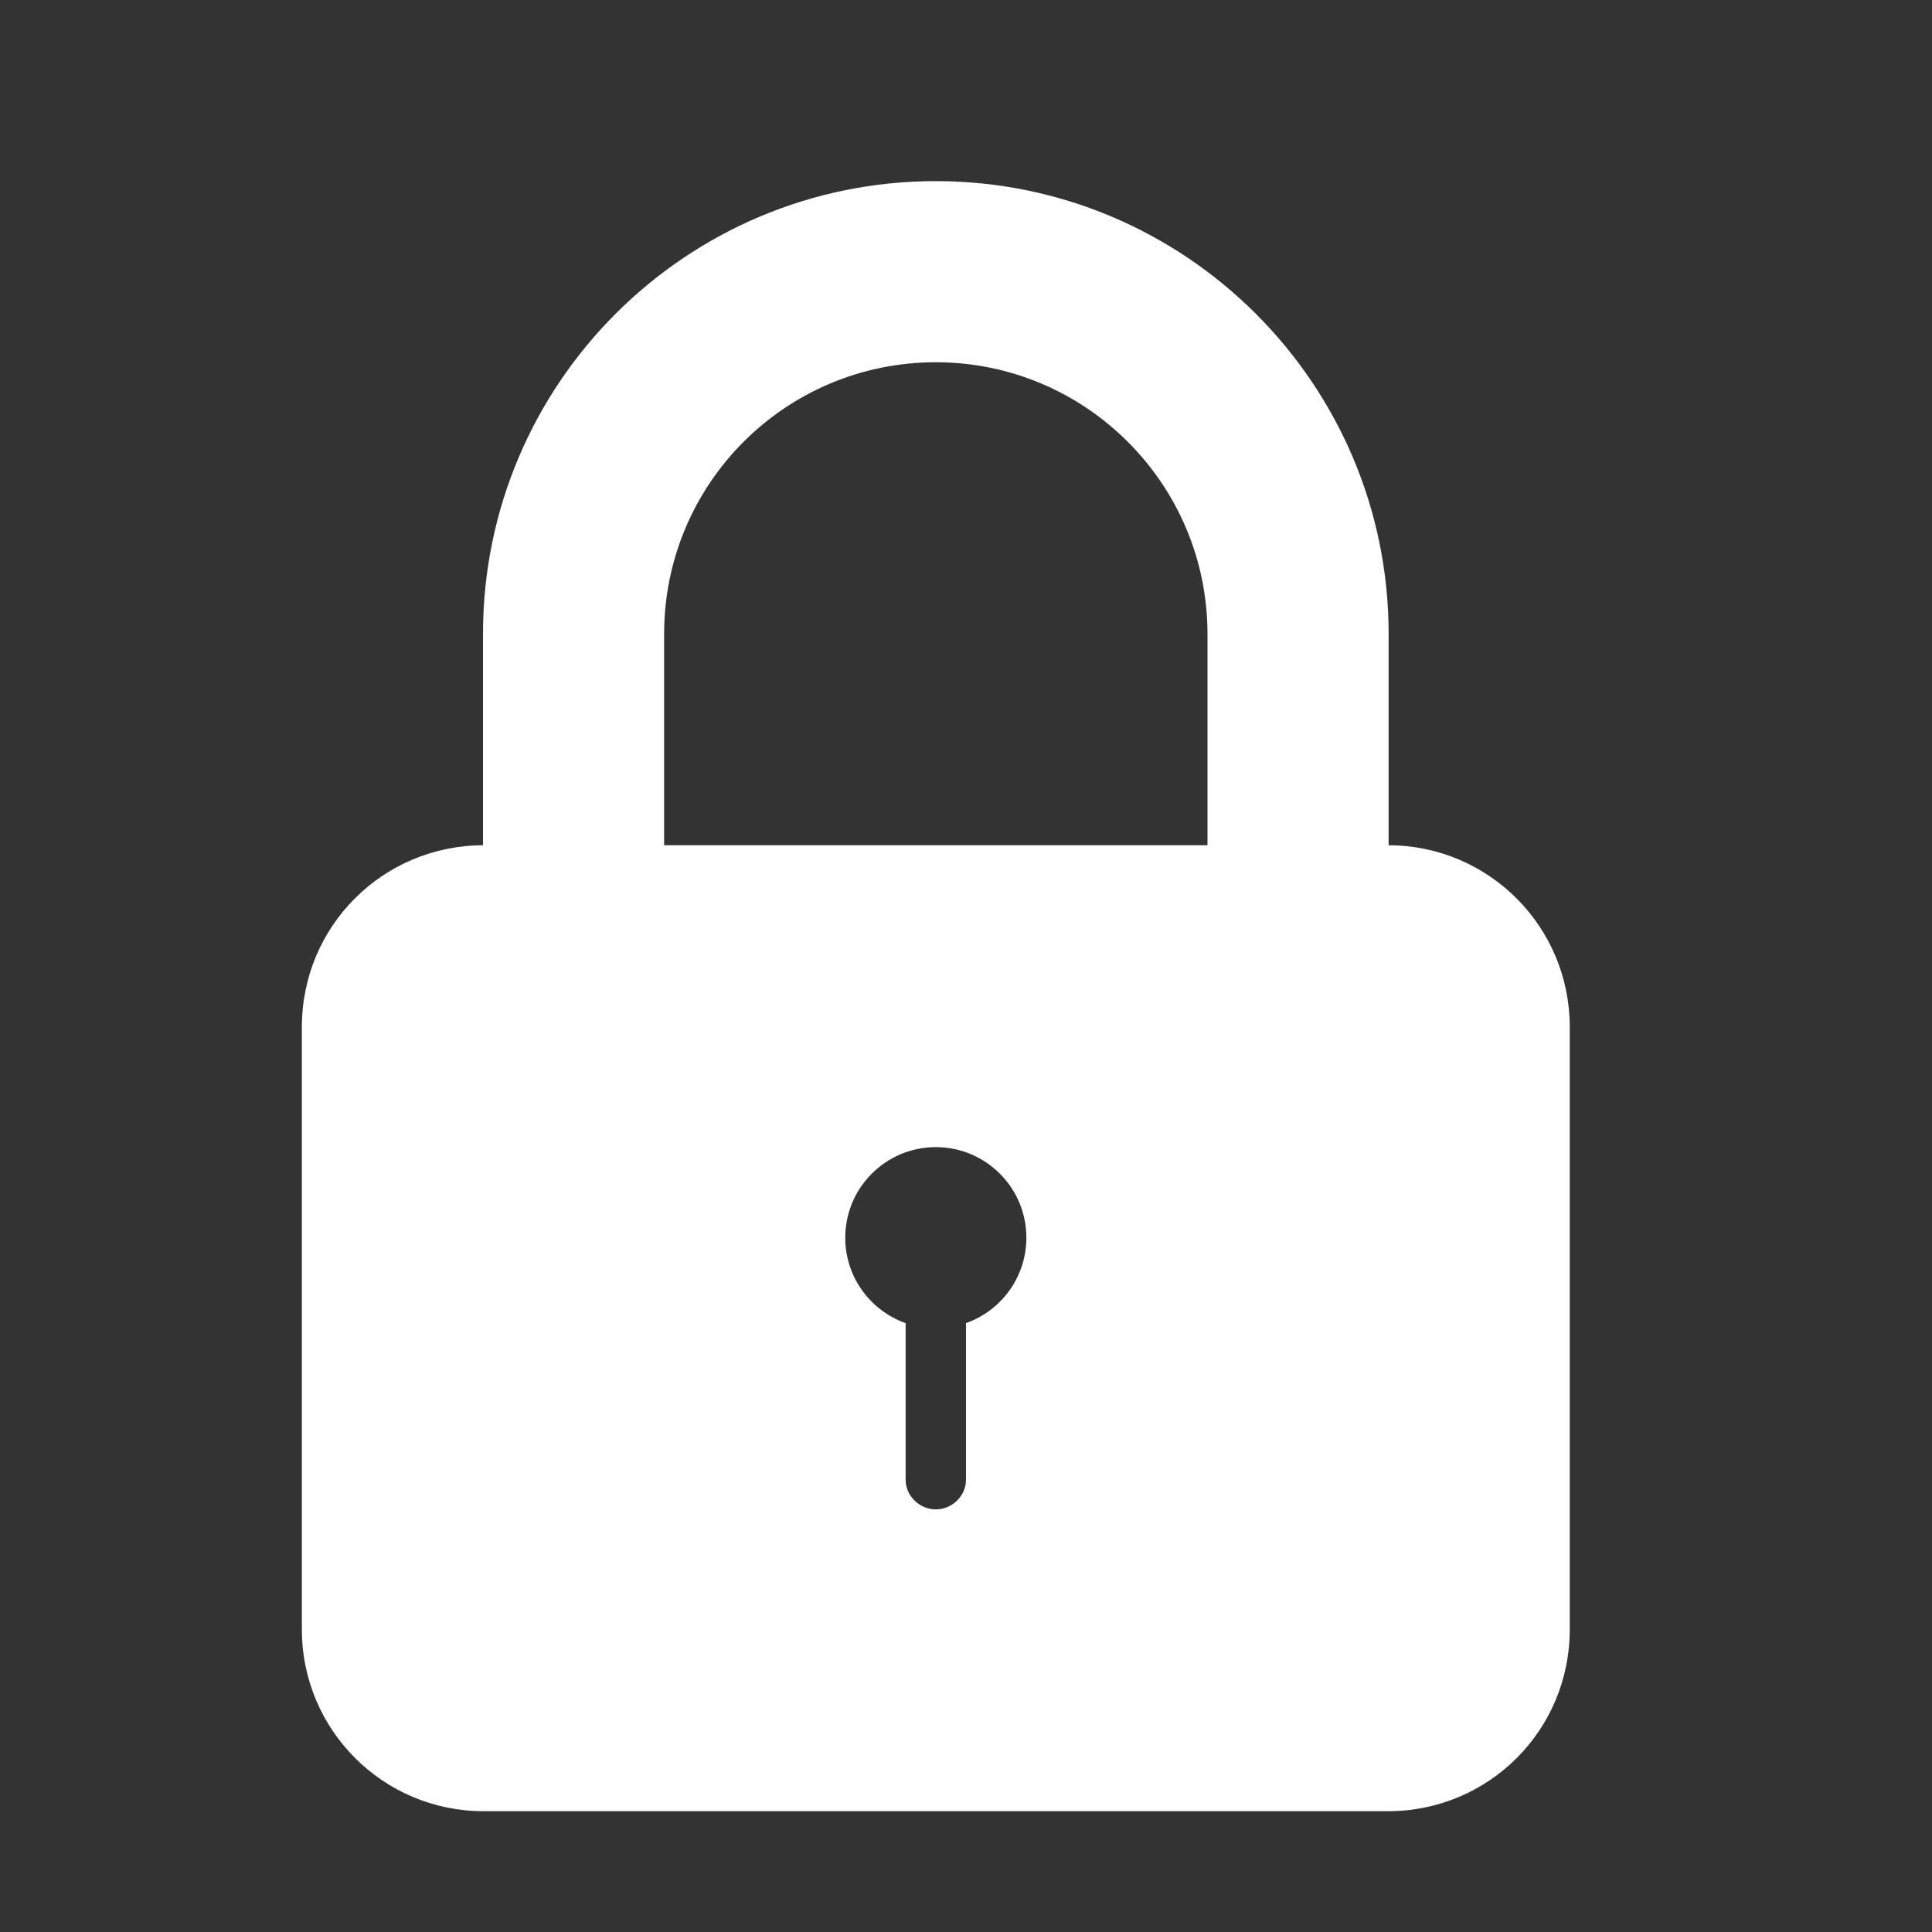 <?xml version="1.0" encoding="UTF-8"?>
<svg width="128pt" height="128pt" version="1.1" viewBox="0 0 128 128" xmlns="http://www.w3.org/2000/svg">
 <rect x="0" y="0" width="128" height="128" fill="#333333" stroke="none"/>
 <path d="m60 87.66c-2.332-0.824-4-3.047-4-5.66 0-3.312 2.688-6 6-6s6 2.688 6 6c0 2.613-1.668 4.836-4 5.66v10.375c0 1.051-0.895 1.965-2 1.965-1.07 0-2-0.879-2-1.965zm-28-31.66c-6.633 0.02-12 5.359-12 12.035v39.926c0 6.648 5.383 12.035 12.035 12.035h59.93c6.648 0 12.035-5.348 12.035-12.035v-39.926c0-6.637-5.363-12.02-12-12.035v-14.004c0-16.566-13.465-29.996-30-29.996-16.566 0-30 13.43-30 29.996zm12 0v-13.996c0-9.969 8.059-18.004 18-18.004 9.922 0 18 8.059 18 18.004v13.996z" fill="#fff"/>
</svg>
